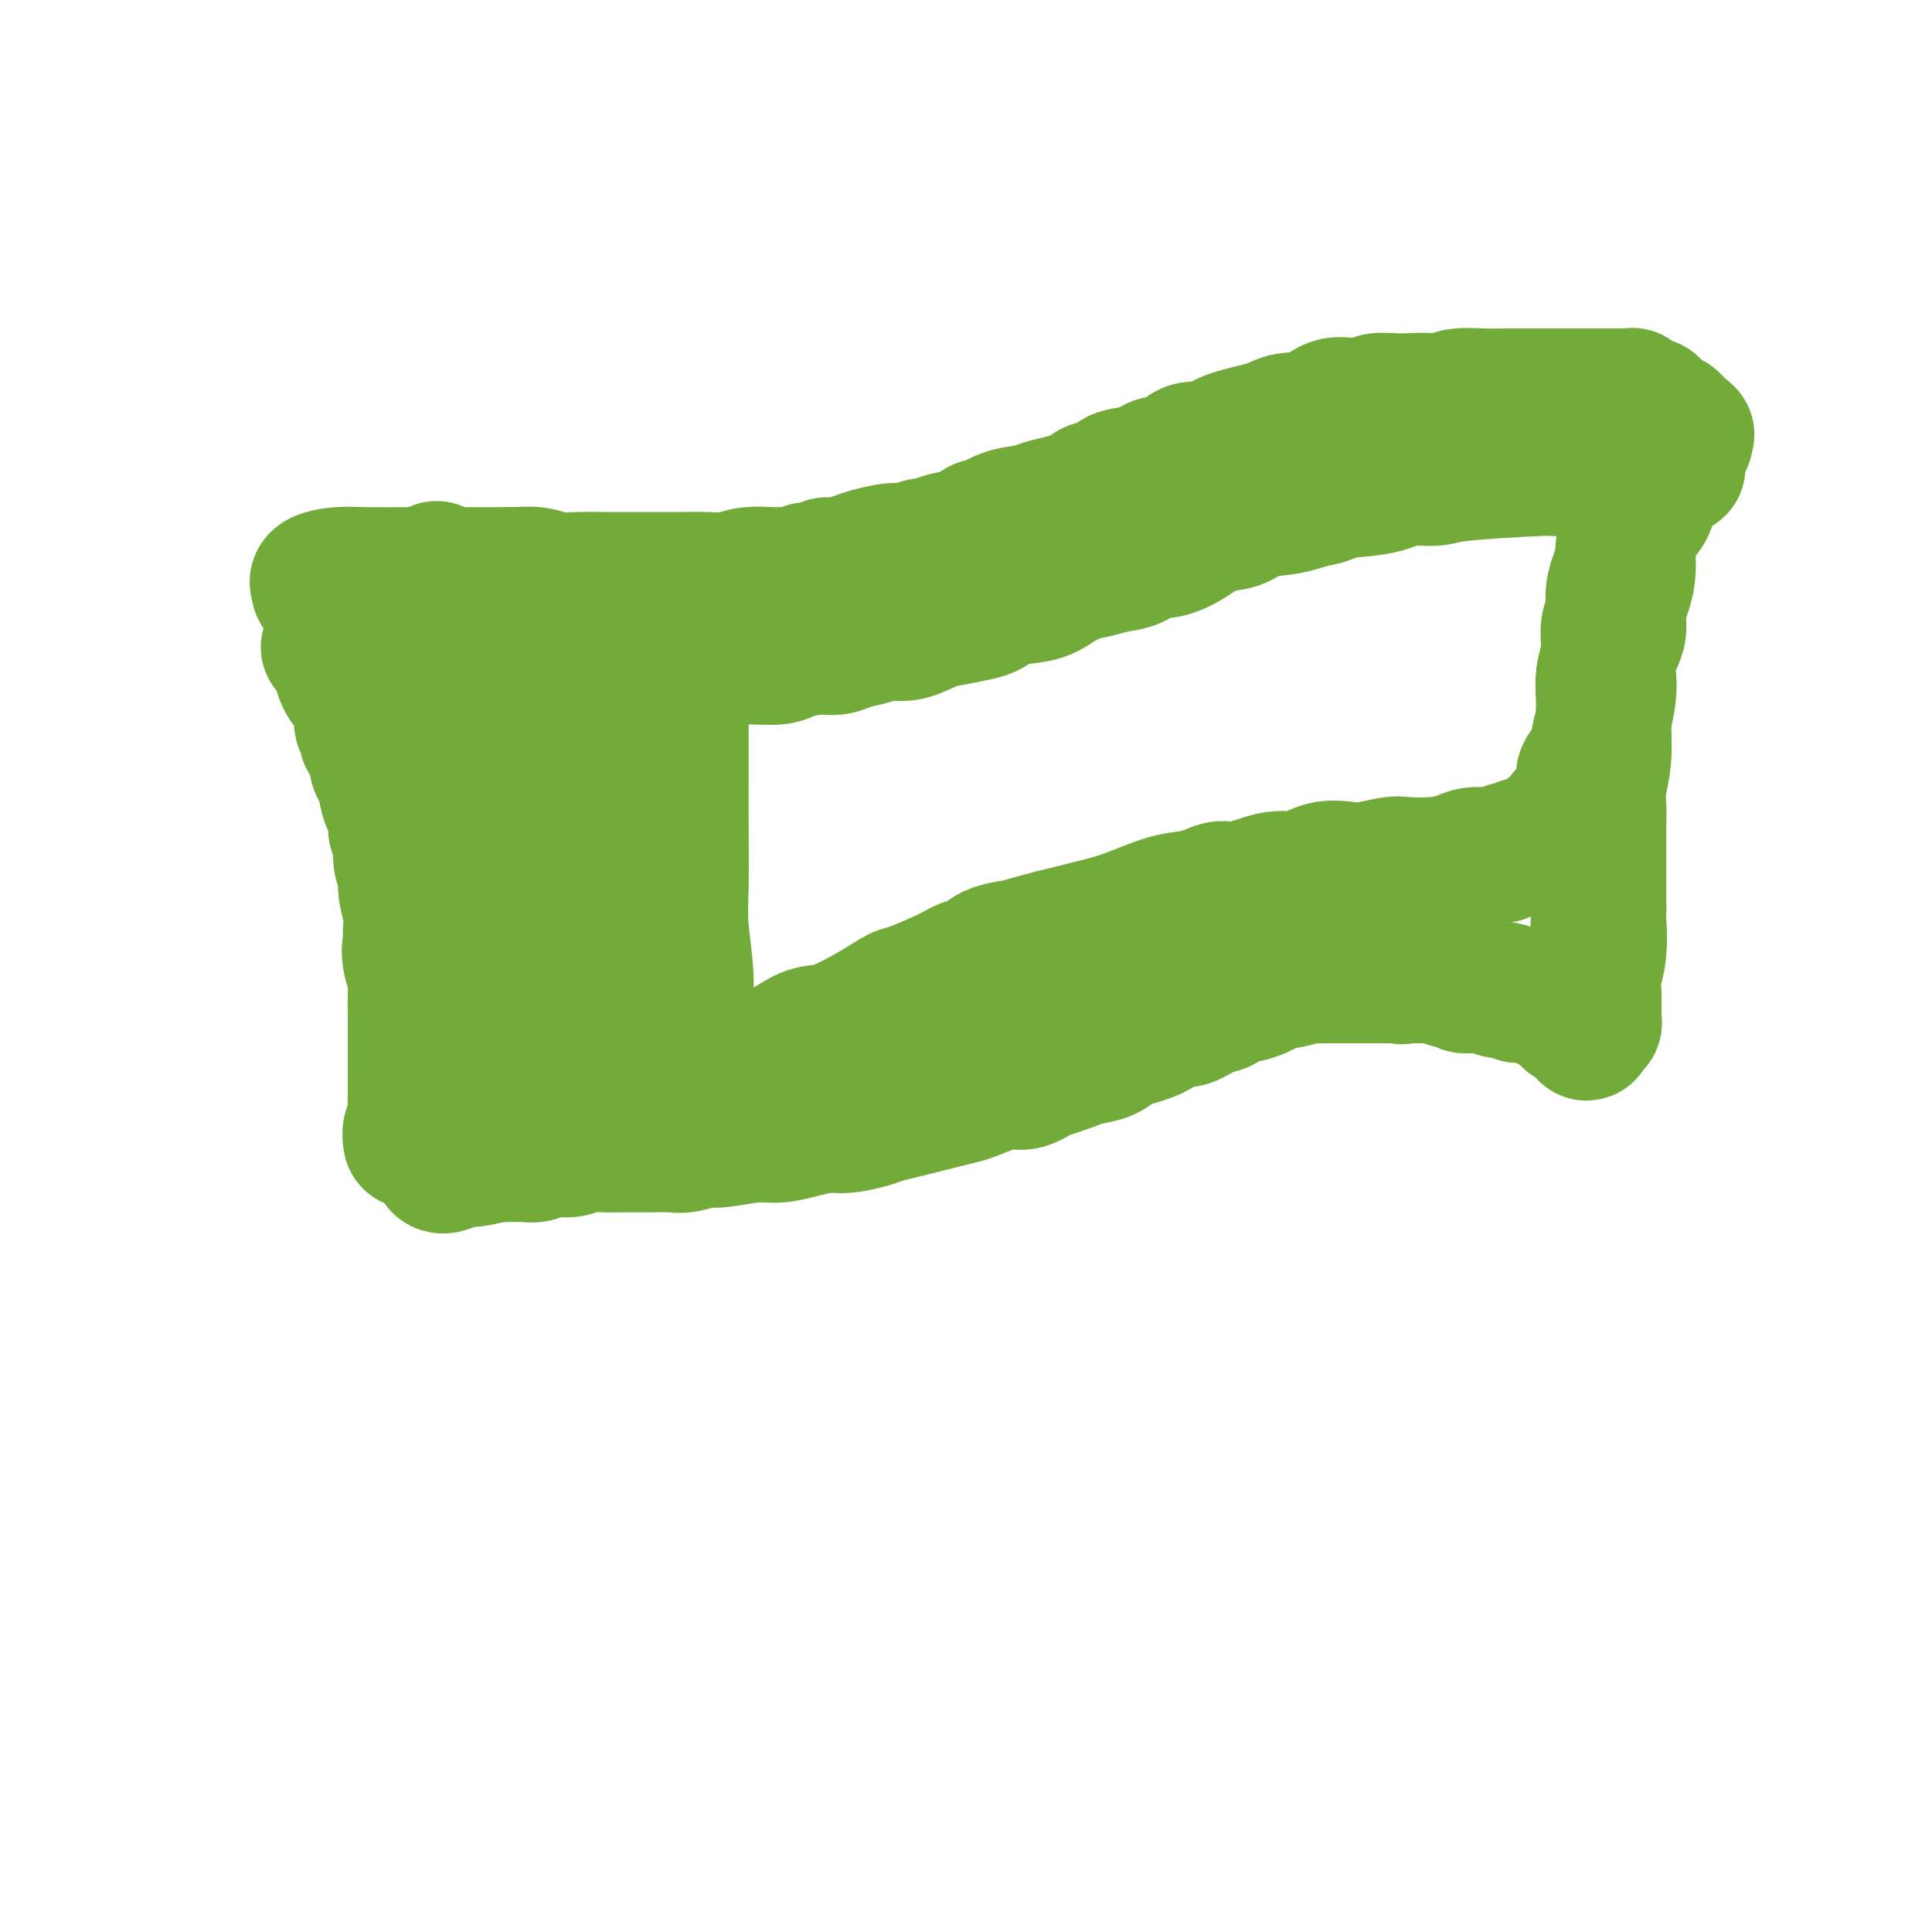 <svg viewBox='0 0 400 400' version='1.1' xmlns='http://www.w3.org/2000/svg' xmlns:xlink='http://www.w3.org/1999/xlink'><g fill='none' stroke='#73AB3A' stroke-width='28' stroke-linecap='round' stroke-linejoin='round'><path d='M68,134c0.449,-0.110 0.898,-0.219 1,0c0.102,0.219 -0.142,0.767 0,1c0.142,0.233 0.669,0.150 1,1c0.331,0.850 0.467,2.633 1,4c0.533,1.367 1.462,2.317 2,3c0.538,0.683 0.684,1.099 1,2c0.316,0.901 0.800,2.286 1,3c0.200,0.714 0.114,0.757 0,1c-0.114,0.243 -0.256,0.688 0,1c0.256,0.312 0.908,0.492 1,1c0.092,0.508 -0.378,1.344 0,2c0.378,0.656 1.603,1.134 2,2c0.397,0.866 -0.035,2.122 0,3c0.035,0.878 0.535,1.380 1,2c0.465,0.620 0.894,1.360 1,2c0.106,0.640 -0.111,1.181 0,2c0.111,0.819 0.551,1.917 1,3c0.449,1.083 0.909,2.152 1,3c0.091,0.848 -0.187,1.474 0,2c0.187,0.526 0.838,0.951 1,2c0.162,1.049 -0.167,2.720 0,4c0.167,1.280 0.828,2.168 1,3c0.172,0.832 -0.146,1.609 0,3c0.146,1.391 0.756,3.398 1,5c0.244,1.602 0.122,2.801 0,4'/><path d='M85,193c1.099,6.412 0.347,3.443 0,3c-0.347,-0.443 -0.289,1.641 0,3c0.289,1.359 0.810,1.994 1,3c0.190,1.006 0.051,2.384 0,4c-0.051,1.616 -0.014,3.472 0,5c0.014,1.528 0.003,2.730 0,4c-0.003,1.270 0.000,2.609 0,4c-0.000,1.391 -0.004,2.833 0,4c0.004,1.167 0.015,2.057 0,3c-0.015,0.943 -0.057,1.937 0,3c0.057,1.063 0.211,2.194 0,3c-0.211,0.806 -0.789,1.288 -1,2c-0.211,0.712 -0.057,1.653 0,2c0.057,0.347 0.016,0.099 0,0c-0.016,-0.099 -0.008,-0.050 0,0'/><path d='M71,125c-0.007,-0.122 -0.014,-0.243 0,0c0.014,0.243 0.050,0.851 0,1c-0.050,0.149 -0.185,-0.163 0,0c0.185,0.163 0.691,0.799 1,1c0.309,0.201 0.422,-0.033 1,0c0.578,0.033 1.619,0.334 3,1c1.381,0.666 3.100,1.698 4,2c0.900,0.302 0.982,-0.127 2,0c1.018,0.127 2.972,0.808 4,1c1.028,0.192 1.131,-0.106 2,0c0.869,0.106 2.503,0.616 4,1c1.497,0.384 2.855,0.643 4,1c1.145,0.357 2.075,0.813 3,1c0.925,0.187 1.844,0.107 3,0c1.156,-0.107 2.550,-0.239 4,0c1.450,0.239 2.958,0.849 4,1c1.042,0.151 1.620,-0.156 3,0c1.380,0.156 3.563,0.774 5,1c1.437,0.226 2.129,0.061 4,0c1.871,-0.061 4.920,-0.016 7,0c2.080,0.016 3.190,0.004 4,0c0.810,-0.004 1.319,-0.001 2,0c0.681,0.001 1.533,0.000 2,0c0.467,-0.000 0.548,-0.000 1,0c0.452,0.000 1.276,0.000 2,0c0.724,-0.000 1.350,-0.000 2,0c0.650,0.000 1.325,0.000 2,0'/><path d='M144,136c7.173,0.309 2.605,0.080 2,0c-0.605,-0.080 2.753,-0.011 5,0c2.247,0.011 3.382,-0.035 5,0c1.618,0.035 3.720,0.150 5,0c1.280,-0.150 1.738,-0.565 3,-1c1.262,-0.435 3.327,-0.891 5,-1c1.673,-0.109 2.953,0.130 4,0c1.047,-0.130 1.862,-0.630 3,-1c1.138,-0.370 2.599,-0.610 4,-1c1.401,-0.390 2.742,-0.931 4,-1c1.258,-0.069 2.433,0.333 4,0c1.567,-0.333 3.526,-1.403 5,-2c1.474,-0.597 2.463,-0.723 4,-1c1.537,-0.277 3.621,-0.707 5,-1c1.379,-0.293 2.052,-0.449 3,-1c0.948,-0.551 2.171,-1.495 4,-2c1.829,-0.505 4.263,-0.569 6,-1c1.737,-0.431 2.775,-1.227 4,-2c1.225,-0.773 2.635,-1.521 4,-2c1.365,-0.479 2.685,-0.687 4,-1c1.315,-0.313 2.626,-0.729 4,-1c1.374,-0.271 2.810,-0.395 4,-1c1.190,-0.605 2.135,-1.691 3,-2c0.865,-0.309 1.649,0.159 3,0c1.351,-0.159 3.267,-0.946 5,-2c1.733,-1.054 3.281,-2.377 5,-3c1.719,-0.623 3.607,-0.548 5,-1c1.393,-0.452 2.291,-1.430 4,-2c1.709,-0.570 4.229,-0.730 6,-1c1.771,-0.270 2.792,-0.648 4,-1c1.208,-0.352 2.604,-0.676 4,-1'/><path d='M274,103c14.186,-4.796 6.651,-2.787 5,-2c-1.651,0.787 2.581,0.352 5,0c2.419,-0.352 3.025,-0.620 4,-1c0.975,-0.380 2.321,-0.872 4,-1c1.679,-0.128 3.693,0.109 5,0c1.307,-0.109 1.907,-0.565 6,-1c4.093,-0.435 11.678,-0.849 15,-1c3.322,-0.151 2.382,-0.041 4,0c1.618,0.041 5.796,0.011 8,0c2.204,-0.011 2.435,-0.003 3,0c0.565,0.003 1.464,0.001 2,0c0.536,-0.001 0.708,-0.000 1,0c0.292,0.000 0.704,0.000 1,0c0.296,-0.000 0.474,-0.000 1,0c0.526,0.000 1.399,0.000 2,0c0.601,-0.000 0.931,-0.000 1,0c0.069,0.000 -0.123,0.000 0,0c0.123,-0.000 0.562,-0.000 1,0'/><path d='M342,97c10.523,-0.766 2.830,0.319 0,1c-2.830,0.681 -0.796,0.956 0,1c0.796,0.044 0.353,-0.144 0,0c-0.353,0.144 -0.615,0.621 -1,1c-0.385,0.379 -0.892,0.659 -1,1c-0.108,0.341 0.182,0.744 0,1c-0.182,0.256 -0.836,0.365 -1,1c-0.164,0.635 0.162,1.795 0,2c-0.162,0.205 -0.813,-0.546 -1,0c-0.187,0.546 0.091,2.389 0,3c-0.091,0.611 -0.550,-0.011 -1,1c-0.450,1.011 -0.890,3.653 -1,5c-0.110,1.347 0.110,1.398 0,2c-0.110,0.602 -0.550,1.756 -1,3c-0.450,1.244 -0.909,2.579 -1,4c-0.091,1.421 0.186,2.928 0,4c-0.186,1.072 -0.835,1.708 -1,3c-0.165,1.292 0.153,3.239 0,5c-0.153,1.761 -0.777,3.335 -1,5c-0.223,1.665 -0.046,3.421 0,5c0.046,1.579 -0.040,2.979 0,5c0.040,2.021 0.207,4.662 0,7c-0.207,2.338 -0.788,4.374 -1,6c-0.212,1.626 -0.057,2.842 0,4c0.057,1.158 0.015,2.256 0,3c-0.015,0.744 -0.004,1.132 0,2c0.004,0.868 0.001,2.216 0,3c-0.001,0.784 -0.000,1.004 0,2c0.000,0.996 0.000,2.768 0,4c-0.000,1.232 -0.000,1.923 0,3c0.000,1.077 0.000,2.538 0,4'/><path d='M331,188c-0.326,9.641 -0.140,4.744 0,4c0.140,-0.744 0.234,2.665 0,5c-0.234,2.335 -0.795,3.595 -1,5c-0.205,1.405 -0.055,2.955 0,4c0.055,1.045 0.015,1.587 0,2c-0.015,0.413 -0.004,0.698 0,1c0.004,0.302 0.002,0.621 0,1c-0.002,0.379 -0.004,0.820 0,1c0.004,0.180 0.015,0.101 0,0c-0.015,-0.101 -0.056,-0.223 0,0c0.056,0.223 0.207,0.791 0,1c-0.207,0.209 -0.774,0.060 -1,0c-0.226,-0.060 -0.113,-0.030 0,0'/><path d='M329,212c-0.537,3.697 -0.880,0.938 -1,0c-0.120,-0.938 -0.016,-0.055 0,0c0.016,0.055 -0.056,-0.716 0,-1c0.056,-0.284 0.241,-0.079 0,0c-0.241,0.079 -0.906,0.031 -1,0c-0.094,-0.031 0.383,-0.046 0,0c-0.383,0.046 -1.626,0.152 -2,0c-0.374,-0.152 0.121,-0.562 0,-1c-0.121,-0.438 -0.859,-0.905 -1,-1c-0.141,-0.095 0.316,0.181 0,0c-0.316,-0.181 -1.403,-0.818 -2,-1c-0.597,-0.182 -0.702,0.091 -1,0c-0.298,-0.091 -0.787,-0.547 -2,-1c-1.213,-0.453 -3.149,-0.905 -4,-1c-0.851,-0.095 -0.617,0.167 -1,0c-0.383,-0.167 -1.384,-0.763 -2,-1c-0.616,-0.237 -0.846,-0.116 -1,0c-0.154,0.116 -0.230,0.228 -1,0c-0.770,-0.228 -2.233,-0.797 -3,-1c-0.767,-0.203 -0.838,-0.039 -1,0c-0.162,0.039 -0.414,-0.046 -1,0c-0.586,0.046 -1.506,0.223 -2,0c-0.494,-0.223 -0.561,-0.844 -1,-1c-0.439,-0.156 -1.249,0.154 -2,0c-0.751,-0.154 -1.444,-0.773 -2,-1c-0.556,-0.227 -0.975,-0.061 -1,0c-0.025,0.061 0.344,0.016 0,0c-0.344,-0.016 -1.402,-0.004 -2,0c-0.598,0.004 -0.738,0.001 -1,0c-0.262,-0.001 -0.646,-0.000 -1,0c-0.354,0.000 -0.677,0.000 -1,0'/><path d='M292,202c-6.135,-1.547 -2.971,-0.415 -2,0c0.971,0.415 -0.250,0.111 -1,0c-0.750,-0.111 -1.029,-0.030 -1,0c0.029,0.030 0.367,0.008 0,0c-0.367,-0.008 -1.439,-0.002 -2,0c-0.561,0.002 -0.611,0.000 -1,0c-0.389,-0.000 -1.116,0.000 -2,0c-0.884,-0.000 -1.925,-0.001 -3,0c-1.075,0.001 -2.183,0.004 -3,0c-0.817,-0.004 -1.344,-0.015 -2,0c-0.656,0.015 -1.441,0.056 -2,0c-0.559,-0.056 -0.892,-0.208 -2,0c-1.108,0.208 -2.992,0.776 -4,1c-1.008,0.224 -1.142,0.102 -1,0c0.142,-0.102 0.559,-0.186 0,0c-0.559,0.186 -2.095,0.641 -3,1c-0.905,0.359 -1.179,0.621 -2,1c-0.821,0.379 -2.189,0.874 -3,1c-0.811,0.126 -1.065,-0.116 -2,0c-0.935,0.116 -2.552,0.590 -3,1c-0.448,0.410 0.273,0.758 0,1c-0.273,0.242 -1.539,0.379 -3,1c-1.461,0.621 -3.118,1.725 -4,2c-0.882,0.275 -0.988,-0.278 -2,0c-1.012,0.278 -2.930,1.388 -4,2c-1.070,0.612 -1.290,0.727 -2,1c-0.710,0.273 -1.908,0.703 -3,1c-1.092,0.297 -2.076,0.461 -3,1c-0.924,0.539 -1.787,1.453 -3,2c-1.213,0.547 -2.775,0.728 -4,1c-1.225,0.272 -2.112,0.636 -3,1'/><path d='M222,220c-7.181,2.676 -4.634,1.365 -4,1c0.634,-0.365 -0.643,0.217 -2,1c-1.357,0.783 -2.792,1.768 -4,2c-1.208,0.232 -2.188,-0.289 -4,0c-1.812,0.289 -4.455,1.387 -6,2c-1.545,0.613 -1.993,0.742 -3,1c-1.007,0.258 -2.574,0.646 -4,1c-1.426,0.354 -2.709,0.673 -4,1c-1.291,0.327 -2.588,0.661 -4,1c-1.412,0.339 -2.939,0.682 -4,1c-1.061,0.318 -1.655,0.611 -3,1c-1.345,0.389 -3.441,0.874 -5,1c-1.559,0.126 -2.582,-0.106 -4,0c-1.418,0.106 -3.232,0.549 -5,1c-1.768,0.451 -3.492,0.909 -5,1c-1.508,0.091 -2.801,-0.186 -5,0c-2.199,0.186 -5.304,0.834 -7,1c-1.696,0.166 -1.982,-0.152 -3,0c-1.018,0.152 -2.768,0.773 -4,1c-1.232,0.227 -1.947,0.060 -3,0c-1.053,-0.060 -2.444,-0.012 -4,0c-1.556,0.012 -3.277,-0.012 -5,0c-1.723,0.012 -3.448,0.060 -5,0c-1.552,-0.060 -2.931,-0.226 -4,0c-1.069,0.226 -1.830,0.845 -3,1c-1.170,0.155 -2.750,-0.155 -4,0c-1.250,0.155 -2.169,0.773 -3,1c-0.831,0.227 -1.573,0.061 -2,0c-0.427,-0.061 -0.538,-0.016 -1,0c-0.462,0.016 -1.275,0.005 -2,0c-0.725,-0.005 -1.363,-0.002 -2,0'/><path d='M104,239c-11.521,0.863 -4.825,0.021 -3,0c1.825,-0.021 -1.222,0.778 -3,1c-1.778,0.222 -2.288,-0.133 -3,0c-0.712,0.133 -1.626,0.755 -2,1c-0.374,0.245 -0.208,0.114 0,0c0.208,-0.114 0.460,-0.211 0,0c-0.460,0.211 -1.630,0.731 -2,0c-0.370,-0.731 0.060,-2.712 0,-4c-0.060,-1.288 -0.608,-1.882 -1,-4c-0.392,-2.118 -0.626,-5.760 -1,-9c-0.374,-3.240 -0.889,-6.077 -1,-9c-0.111,-2.923 0.180,-5.931 0,-9c-0.180,-3.069 -0.832,-6.199 -1,-9c-0.168,-2.801 0.148,-5.274 0,-8c-0.148,-2.726 -0.761,-5.707 -1,-9c-0.239,-3.293 -0.103,-6.899 0,-9c0.103,-2.101 0.172,-2.697 0,-4c-0.172,-1.303 -0.585,-3.312 -1,-5c-0.415,-1.688 -0.833,-3.054 -1,-4c-0.167,-0.946 -0.084,-1.473 0,-2'/><path d='M84,156c-1.099,-13.552 -0.348,-4.933 0,-2c0.348,2.933 0.293,0.179 0,-1c-0.293,-1.179 -0.822,-0.785 -1,-1c-0.178,-0.215 -0.004,-1.040 0,-1c0.004,0.040 -0.163,0.947 0,2c0.163,1.053 0.656,2.254 1,5c0.344,2.746 0.540,7.036 2,15c1.460,7.964 4.185,19.602 6,28c1.815,8.398 2.721,13.556 4,18c1.279,4.444 2.932,8.175 4,11c1.068,2.825 1.550,4.746 2,6c0.450,1.254 0.868,1.842 1,2c0.132,0.158 -0.020,-0.114 0,0c0.020,0.114 0.213,0.613 1,-1c0.787,-1.613 2.168,-5.340 3,-11c0.832,-5.660 1.113,-13.255 1,-20c-0.113,-6.745 -0.622,-12.642 -2,-22c-1.378,-9.358 -3.627,-22.179 -6,-31c-2.373,-8.821 -4.870,-13.644 -6,-18c-1.130,-4.356 -0.894,-8.245 -1,-10c-0.106,-1.755 -0.553,-1.378 -1,-1'/><path d='M92,124c-2.726,-12.618 -1.543,-3.164 -1,2c0.543,5.164 0.444,6.037 1,9c0.556,2.963 1.766,8.017 3,14c1.234,5.983 2.491,12.896 4,19c1.509,6.104 3.268,11.401 5,17c1.732,5.599 3.436,11.501 5,16c1.564,4.499 2.988,7.594 4,10c1.012,2.406 1.613,4.122 2,5c0.387,0.878 0.561,0.919 1,1c0.439,0.081 1.143,0.201 2,-1c0.857,-1.201 1.865,-3.722 3,-7c1.135,-3.278 2.396,-7.311 3,-11c0.604,-3.689 0.551,-7.032 1,-11c0.449,-3.968 1.399,-8.561 2,-12c0.601,-3.439 0.852,-5.724 1,-8c0.148,-2.276 0.194,-4.544 0,-6c-0.194,-1.456 -0.628,-2.101 -1,-3c-0.372,-0.899 -0.682,-2.052 -1,-3c-0.318,-0.948 -0.645,-1.690 -1,-2c-0.355,-0.310 -0.737,-0.189 -1,0c-0.263,0.189 -0.405,0.446 -1,2c-0.595,1.554 -1.643,4.405 -3,9c-1.357,4.595 -3.024,10.933 -4,16c-0.976,5.067 -1.263,8.864 -1,13c0.263,4.136 1.075,8.610 2,12c0.925,3.390 1.962,5.695 3,8'/><path d='M120,213c1.123,3.870 1.429,3.544 2,4c0.571,0.456 1.406,1.695 2,2c0.594,0.305 0.948,-0.324 1,0c0.052,0.324 -0.198,1.601 1,0c1.198,-1.601 3.844,-6.080 5,-10c1.156,-3.920 0.823,-7.283 1,-11c0.177,-3.717 0.864,-7.789 0,-12c-0.864,-4.211 -3.280,-8.560 -5,-12c-1.720,-3.440 -2.743,-5.971 -4,-8c-1.257,-2.029 -2.746,-3.555 -4,-5c-1.254,-1.445 -2.272,-2.808 -3,-4c-0.728,-1.192 -1.168,-2.214 -2,-3c-0.832,-0.786 -2.058,-1.338 -3,-2c-0.942,-0.662 -1.600,-1.436 -2,-2c-0.400,-0.564 -0.541,-0.920 -1,-1c-0.459,-0.080 -1.235,0.114 -2,0c-0.765,-0.114 -1.517,-0.538 -2,-1c-0.483,-0.462 -0.696,-0.963 -1,-1c-0.304,-0.037 -0.701,0.391 -1,0c-0.299,-0.391 -0.502,-1.601 -1,-2c-0.498,-0.399 -1.292,0.014 -2,0c-0.708,-0.014 -1.330,-0.454 -2,-1c-0.670,-0.546 -1.386,-1.198 -2,-2c-0.614,-0.802 -1.124,-1.755 -2,-2c-0.876,-0.245 -2.118,0.219 -3,0c-0.882,-0.219 -1.406,-1.119 -2,-2c-0.594,-0.881 -1.259,-1.742 -2,-2c-0.741,-0.258 -1.560,0.085 -2,0c-0.440,-0.085 -0.503,-0.600 -1,-1c-0.497,-0.400 -1.428,-0.686 -2,-1c-0.572,-0.314 -0.786,-0.657 -1,-1'/><path d='M80,133c-5.179,-3.136 -1.128,-0.476 0,0c1.128,0.476 -0.669,-1.231 -2,-2c-1.331,-0.769 -2.197,-0.601 -3,-1c-0.803,-0.399 -1.543,-1.364 -2,-2c-0.457,-0.636 -0.629,-0.944 -1,-1c-0.371,-0.056 -0.940,0.139 -1,0c-0.060,-0.139 0.387,-0.611 0,-1c-0.387,-0.389 -1.610,-0.695 -2,-1c-0.390,-0.305 0.053,-0.607 0,-1c-0.053,-0.393 -0.602,-0.875 -1,-1c-0.398,-0.125 -0.645,0.107 -1,0c-0.355,-0.107 -0.816,-0.554 -1,-1c-0.184,-0.446 -0.090,-0.890 0,-1c0.090,-0.110 0.176,0.114 0,0c-0.176,-0.114 -0.614,-0.566 0,-1c0.614,-0.434 2.278,-0.848 4,-1c1.722,-0.152 3.500,-0.041 6,0c2.500,0.041 5.722,0.011 8,0c2.278,-0.011 3.610,-0.003 6,0c2.390,0.003 5.836,0.001 8,0c2.164,-0.001 3.047,-0.000 4,0c0.953,0.000 1.977,0.000 3,0'/><path d='M105,119c5.643,0.001 2.252,0.004 1,0c-1.252,-0.004 -0.363,-0.015 0,0c0.363,0.015 0.201,0.057 1,0c0.799,-0.057 2.559,-0.211 4,0c1.441,0.211 2.564,0.789 4,1c1.436,0.211 3.184,0.057 5,0c1.816,-0.057 3.700,-0.015 5,0c1.300,0.015 2.016,0.004 3,0c0.984,-0.004 2.236,-0.001 3,0c0.764,0.001 1.040,0.001 2,0c0.960,-0.001 2.604,-0.004 4,0c1.396,0.004 2.546,0.015 4,0c1.454,-0.015 3.214,-0.057 5,0c1.786,0.057 3.599,0.212 5,0c1.401,-0.212 2.392,-0.793 4,-1c1.608,-0.207 3.834,-0.040 5,0c1.166,0.040 1.271,-0.046 2,0c0.729,0.046 2.080,0.223 3,0c0.920,-0.223 1.409,-0.848 2,-1c0.591,-0.152 1.286,0.167 2,0c0.714,-0.167 1.448,-0.819 2,-1c0.552,-0.181 0.924,0.110 2,0c1.076,-0.110 2.858,-0.622 4,-1c1.142,-0.378 1.643,-0.622 3,-1c1.357,-0.378 3.569,-0.889 5,-1c1.431,-0.111 2.080,0.178 3,0c0.920,-0.178 2.111,-0.824 3,-1c0.889,-0.176 1.475,0.118 2,0c0.525,-0.118 0.987,-0.647 2,-1c1.013,-0.353 2.575,-0.529 4,-1c1.425,-0.471 2.712,-1.235 4,-2'/><path d='M203,109c6.222,-1.438 2.776,-0.035 2,0c-0.776,0.035 1.118,-1.300 3,-2c1.882,-0.700 3.750,-0.765 5,-1c1.250,-0.235 1.880,-0.642 3,-1c1.120,-0.358 2.728,-0.669 4,-1c1.272,-0.331 2.208,-0.684 3,-1c0.792,-0.316 1.440,-0.595 2,-1c0.560,-0.405 1.032,-0.934 2,-1c0.968,-0.066 2.432,0.332 3,0c0.568,-0.332 0.239,-1.394 1,-2c0.761,-0.606 2.612,-0.757 4,-1c1.388,-0.243 2.311,-0.577 3,-1c0.689,-0.423 1.142,-0.936 2,-1c0.858,-0.064 2.121,0.320 3,0c0.879,-0.320 1.376,-1.342 2,-2c0.624,-0.658 1.377,-0.950 2,-1c0.623,-0.050 1.118,0.141 2,0c0.882,-0.141 2.151,-0.615 3,-1c0.849,-0.385 1.279,-0.681 2,-1c0.721,-0.319 1.734,-0.659 3,-1c1.266,-0.341 2.786,-0.682 4,-1c1.214,-0.318 2.123,-0.615 3,-1c0.877,-0.385 1.720,-0.860 3,-1c1.280,-0.140 2.995,0.055 4,0c1.005,-0.055 1.299,-0.358 2,-1c0.701,-0.642 1.808,-1.622 3,-2c1.192,-0.378 2.469,-0.154 4,0c1.531,0.154 3.318,0.237 4,0c0.682,-0.237 0.261,-0.795 1,-1c0.739,-0.205 2.640,-0.059 4,0c1.360,0.059 2.180,0.029 3,0'/><path d='M292,83c3.230,-0.171 3.307,-0.098 4,0c0.693,0.098 2.004,0.223 3,0c0.996,-0.223 1.677,-0.792 3,-1c1.323,-0.208 3.289,-0.056 5,0c1.711,0.056 3.167,0.015 5,0c1.833,-0.015 4.044,-0.004 6,0c1.956,0.004 3.656,0.001 5,0c1.344,-0.001 2.331,-0.000 4,0c1.669,0.000 4.019,0.000 5,0c0.981,-0.000 0.592,-0.000 1,0c0.408,0.000 1.612,0.000 2,0c0.388,-0.000 -0.041,-0.000 0,0c0.041,0.000 0.551,0.000 1,0c0.449,-0.000 0.837,-0.001 1,0c0.163,0.001 0.100,0.004 0,0c-0.100,-0.004 -0.239,-0.016 0,0c0.239,0.016 0.855,0.061 1,0c0.145,-0.061 -0.182,-0.228 0,0c0.182,0.228 0.874,0.852 1,1c0.126,0.148 -0.313,-0.181 0,0c0.313,0.181 1.379,0.871 2,1c0.621,0.129 0.796,-0.302 1,0c0.204,0.302 0.437,1.339 1,2c0.563,0.661 1.458,0.948 2,1c0.542,0.052 0.733,-0.130 1,0c0.267,0.130 0.610,0.574 1,1c0.390,0.426 0.826,0.836 1,1c0.174,0.164 0.087,0.082 0,0'/><path d='M348,89c1.760,1.268 1.161,0.938 1,1c-0.161,0.062 0.117,0.516 0,1c-0.117,0.484 -0.630,0.998 -1,1c-0.370,0.002 -0.596,-0.507 -1,0c-0.404,0.507 -0.986,2.030 -1,3c-0.014,0.970 0.541,1.387 0,2c-0.541,0.613 -2.177,1.422 -3,2c-0.823,0.578 -0.834,0.926 -1,2c-0.166,1.074 -0.489,2.874 -1,4c-0.511,1.126 -1.211,1.578 -2,3c-0.789,1.422 -1.666,3.815 -2,5c-0.334,1.185 -0.126,1.162 0,2c0.126,0.838 0.170,2.538 0,4c-0.170,1.462 -0.553,2.687 -1,4c-0.447,1.313 -0.956,2.713 -1,4c-0.044,1.287 0.378,2.462 0,4c-0.378,1.538 -1.555,3.439 -2,5c-0.445,1.561 -0.160,2.781 0,4c0.160,1.219 0.193,2.438 0,4c-0.193,1.562 -0.611,3.467 -1,5c-0.389,1.533 -0.748,2.693 -1,4c-0.252,1.307 -0.396,2.759 -1,4c-0.604,1.241 -1.667,2.269 -2,3c-0.333,0.731 0.065,1.165 0,2c-0.065,0.835 -0.595,2.071 -1,3c-0.405,0.929 -0.687,1.551 -1,2c-0.313,0.449 -0.656,0.724 -1,1'/><path d='M325,168c-1.317,3.118 -1.111,1.411 -1,1c0.111,-0.411 0.125,0.472 0,1c-0.125,0.528 -0.390,0.701 -1,1c-0.610,0.299 -1.564,0.725 -2,1c-0.436,0.275 -0.355,0.400 -1,1c-0.645,0.600 -2.018,1.677 -3,2c-0.982,0.323 -1.574,-0.106 -2,0c-0.426,0.106 -0.688,0.746 -1,1c-0.312,0.254 -0.676,0.121 -1,0c-0.324,-0.121 -0.607,-0.229 -1,0c-0.393,0.229 -0.894,0.796 -1,1c-0.106,0.204 0.183,0.044 0,0c-0.183,-0.044 -0.836,0.027 -2,0c-1.164,-0.027 -2.837,-0.152 -4,0c-1.163,0.152 -1.816,0.580 -3,1c-1.184,0.420 -2.899,0.831 -5,1c-2.101,0.169 -4.588,0.096 -6,0c-1.412,-0.096 -1.749,-0.214 -3,0c-1.251,0.214 -3.416,0.759 -5,1c-1.584,0.241 -2.587,0.177 -4,0c-1.413,-0.177 -3.235,-0.469 -5,0c-1.765,0.469 -3.472,1.698 -5,2c-1.528,0.302 -2.876,-0.322 -5,0c-2.124,0.322 -5.022,1.590 -7,2c-1.978,0.410 -3.034,-0.038 -4,0c-0.966,0.038 -1.841,0.562 -3,1c-1.159,0.438 -2.603,0.789 -4,1c-1.397,0.211 -2.745,0.283 -5,1c-2.255,0.717 -5.415,2.078 -8,3c-2.585,0.922 -4.596,1.406 -7,2c-2.404,0.594 -5.202,1.297 -8,2'/><path d='M218,194c-9.984,2.588 -6.943,2.057 -7,2c-0.057,-0.057 -3.213,0.360 -5,1c-1.787,0.640 -2.206,1.504 -3,2c-0.794,0.496 -1.962,0.624 -3,1c-1.038,0.376 -1.947,1.001 -4,2c-2.053,0.999 -5.252,2.371 -7,3c-1.748,0.629 -2.046,0.514 -3,1c-0.954,0.486 -2.564,1.573 -5,3c-2.436,1.427 -5.698,3.194 -8,4c-2.302,0.806 -3.646,0.649 -5,1c-1.354,0.351 -2.720,1.208 -4,2c-1.280,0.792 -2.476,1.518 -4,2c-1.524,0.482 -3.378,0.722 -5,1c-1.622,0.278 -3.013,0.596 -4,1c-0.987,0.404 -1.571,0.893 -2,1c-0.429,0.107 -0.703,-0.168 -1,0c-0.297,0.168 -0.618,0.779 -1,1c-0.382,0.221 -0.827,0.053 -1,0c-0.173,-0.053 -0.075,0.010 0,0c0.075,-0.010 0.126,-0.091 0,0c-0.126,0.091 -0.430,0.354 -1,0c-0.570,-0.354 -1.407,-1.327 -2,-3c-0.593,-1.673 -0.944,-4.047 -1,-7c-0.056,-2.953 0.181,-6.484 0,-10c-0.181,-3.516 -0.781,-7.015 -1,-10c-0.219,-2.985 -0.059,-5.454 0,-9c0.059,-3.546 0.016,-8.167 0,-12c-0.016,-3.833 -0.004,-6.878 0,-10c0.004,-3.122 0.001,-6.321 0,-9c-0.001,-2.679 -0.001,-4.840 0,-7'/></g>
</svg>